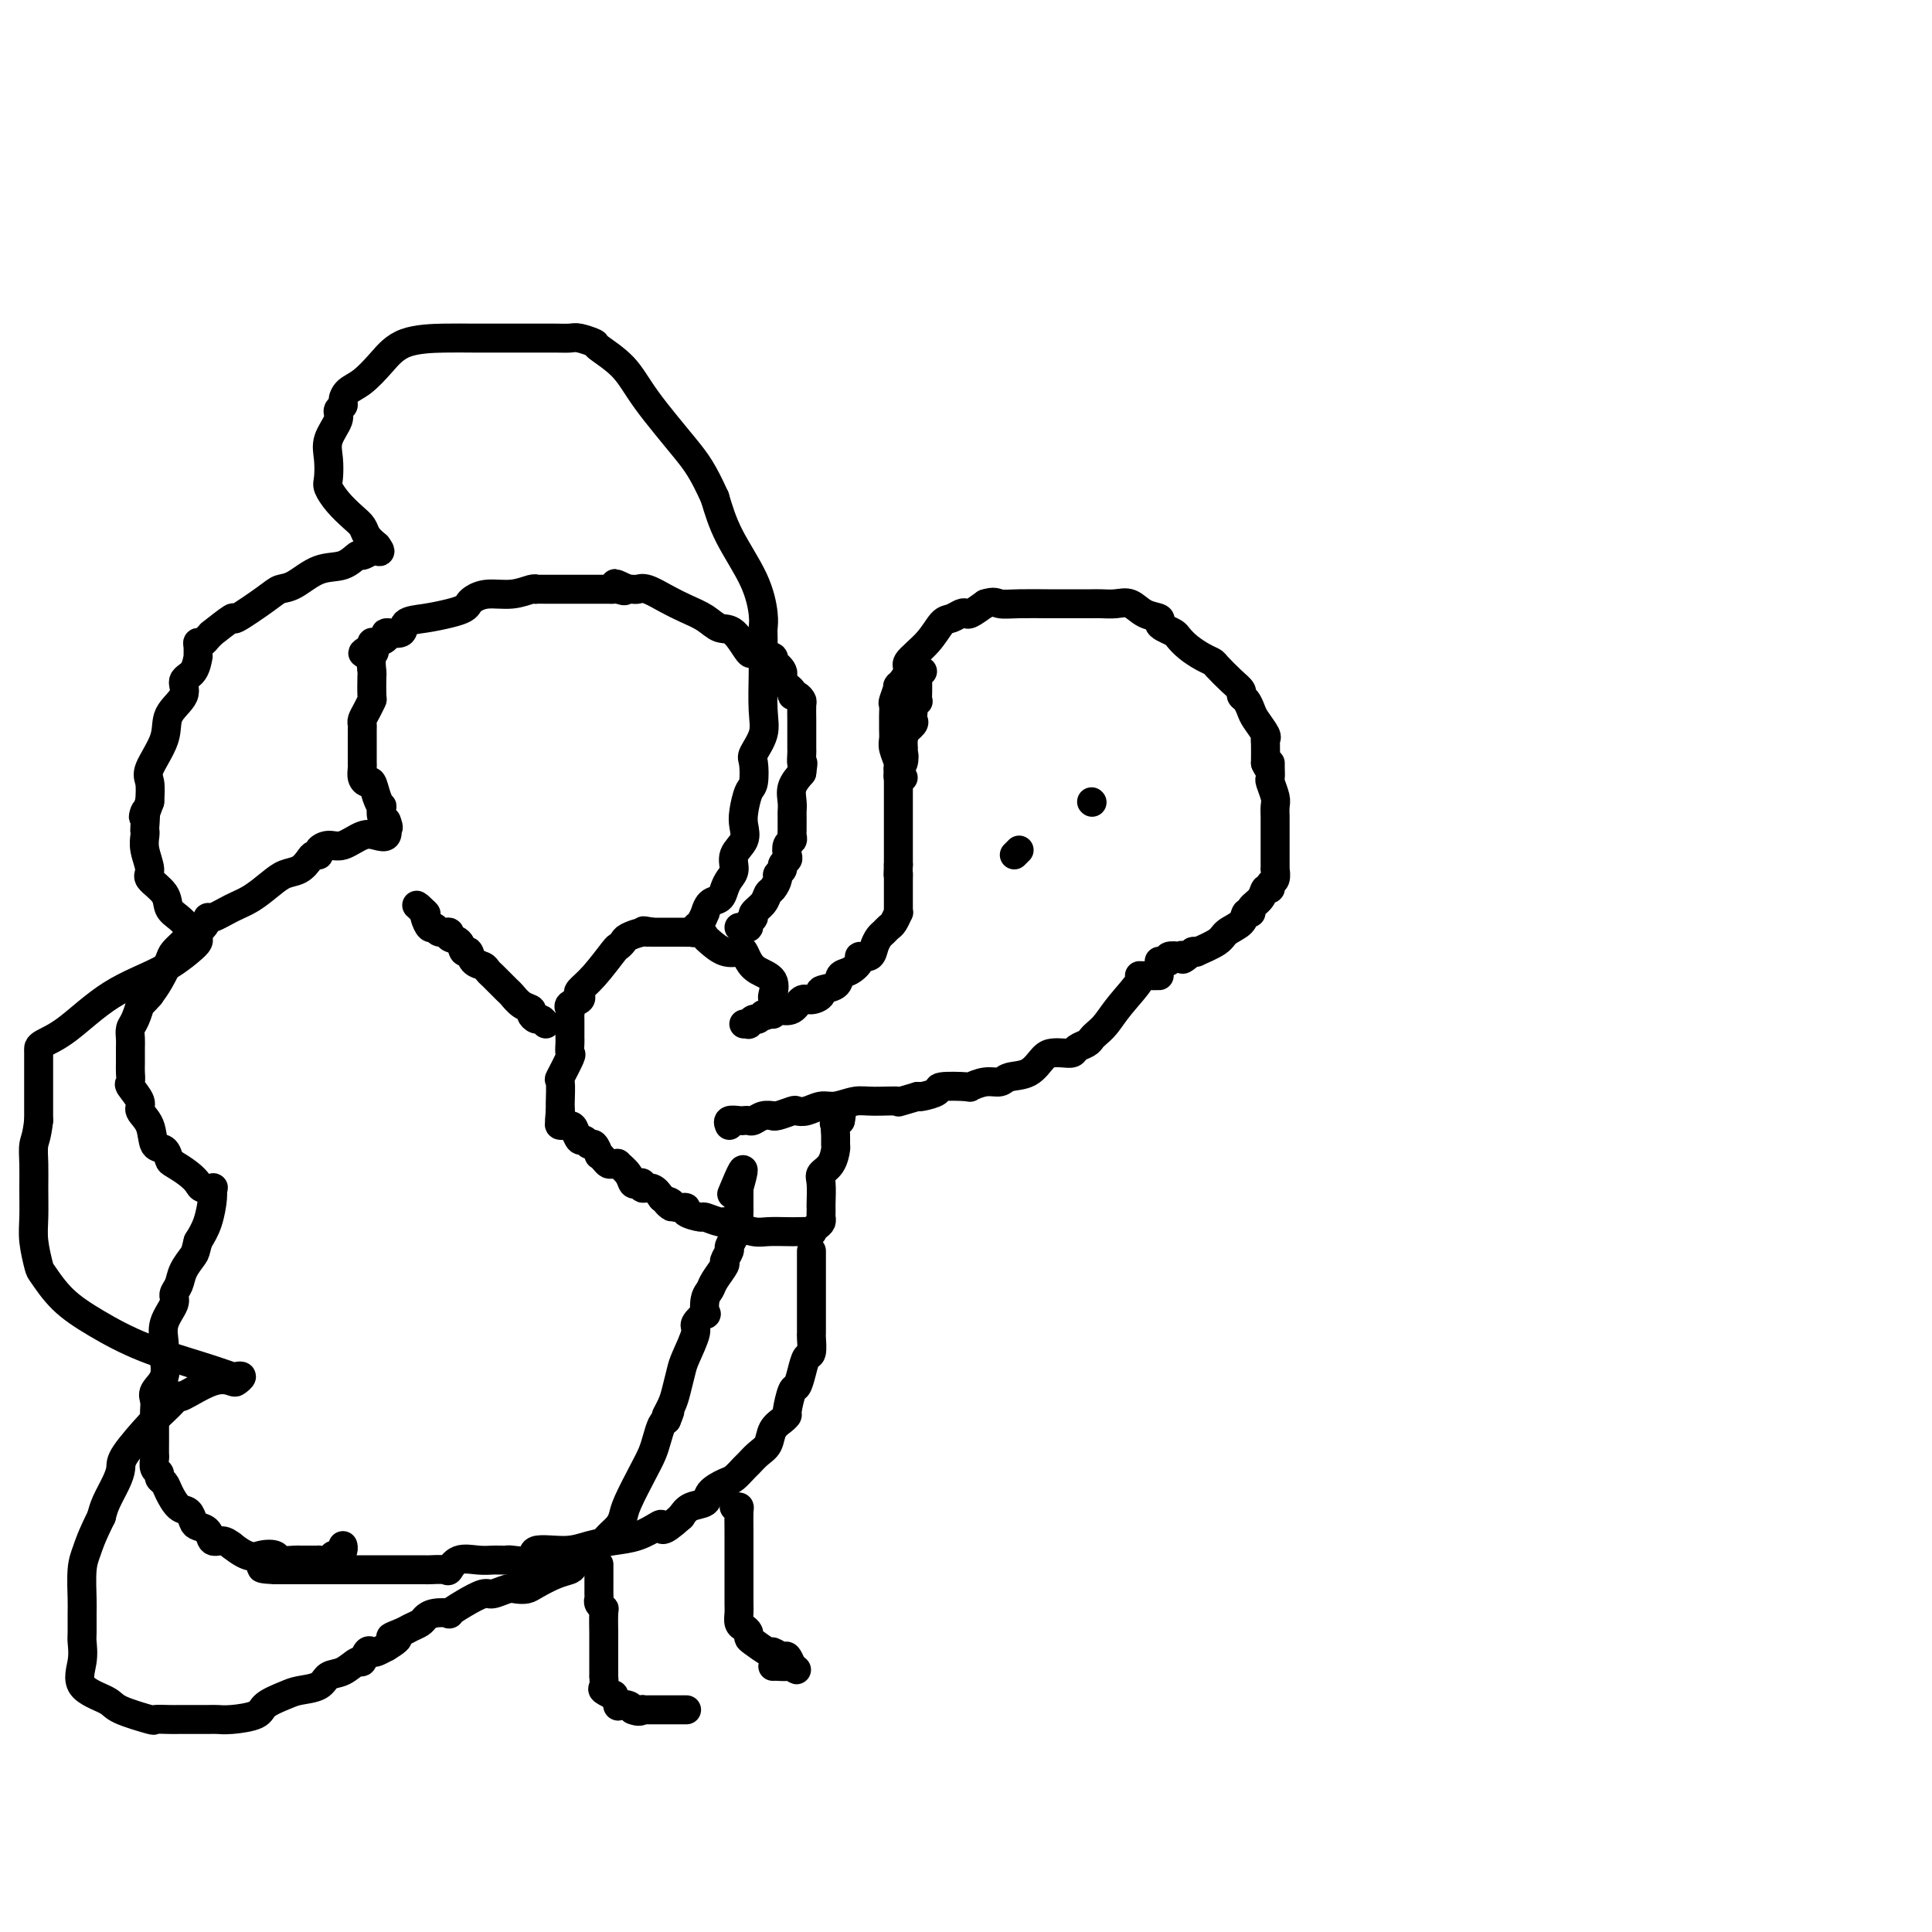 <svg viewBox='0 0 400 400' version='1.1' xmlns='http://www.w3.org/2000/svg' xmlns:xlink='http://www.w3.org/1999/xlink'><g fill='none' stroke='#000000' stroke-width='6' stroke-linecap='round' stroke-linejoin='round'><path d='M187,161c-0.415,0.073 -0.829,0.147 -1,0c-0.171,-0.147 -0.098,-0.514 0,-1c0.098,-0.486 0.223,-1.090 0,-2c-0.223,-0.910 -0.792,-2.126 -1,-3c-0.208,-0.874 -0.055,-1.404 0,-2c0.055,-0.596 0.014,-1.256 0,-2c-0.014,-0.744 0.001,-1.570 0,-2c-0.001,-0.430 -0.017,-0.462 0,-1c0.017,-0.538 0.065,-1.580 0,-2c-0.065,-0.420 -0.245,-0.218 0,-1c0.245,-0.782 0.915,-2.546 1,-3c0.085,-0.454 -0.416,0.404 0,0c0.416,-0.404 1.749,-2.069 2,-3c0.251,-0.931 -0.581,-1.129 0,-2c0.581,-0.871 2.576,-2.416 4,-4c1.424,-1.584 2.278,-3.208 3,-4c0.722,-0.792 1.312,-0.754 2,-1c0.688,-0.246 1.473,-0.777 2,-1c0.527,-0.223 0.796,-0.137 1,0c0.204,0.137 0.344,0.325 1,0c0.656,-0.325 1.828,-1.162 3,-2'/><path d='M204,125c1.915,-0.619 2.204,-0.166 3,0c0.796,0.166 2.100,0.044 4,0c1.900,-0.044 4.396,-0.012 6,0c1.604,0.012 2.316,0.003 3,0c0.684,-0.003 1.341,-0.000 2,0c0.659,0.000 1.320,-0.002 2,0c0.680,0.002 1.378,0.007 2,0c0.622,-0.007 1.169,-0.027 2,0c0.831,0.027 1.945,0.101 3,0c1.055,-0.101 2.050,-0.378 3,0c0.950,0.378 1.855,1.411 3,2c1.145,0.589 2.530,0.734 3,1c0.470,0.266 0.026,0.651 0,1c-0.026,0.349 0.367,0.660 1,1c0.633,0.340 1.508,0.707 2,1c0.492,0.293 0.602,0.510 1,1c0.398,0.490 1.082,1.251 2,2c0.918,0.749 2.068,1.486 3,2c0.932,0.514 1.646,0.806 2,1c0.354,0.194 0.346,0.289 1,1c0.654,0.711 1.968,2.039 3,3c1.032,0.961 1.781,1.555 2,2c0.219,0.445 -0.091,0.743 0,1c0.091,0.257 0.585,0.475 1,1c0.415,0.525 0.752,1.357 1,2c0.248,0.643 0.406,1.098 1,2c0.594,0.902 1.623,2.252 2,3c0.377,0.748 0.101,0.894 0,1c-0.101,0.106 -0.029,0.173 0,1c0.029,0.827 0.014,2.413 0,4'/><path d='M262,158c1.001,2.291 1.004,0.519 1,0c-0.004,-0.519 -0.015,0.217 0,1c0.015,0.783 0.057,1.614 0,2c-0.057,0.386 -0.211,0.326 0,1c0.211,0.674 0.789,2.083 1,3c0.211,0.917 0.057,1.344 0,2c-0.057,0.656 -0.015,1.543 0,2c0.015,0.457 0.004,0.484 0,1c-0.004,0.516 -0.001,1.522 0,2c0.001,0.478 0.000,0.428 0,1c-0.000,0.572 0.000,1.765 0,2c-0.000,0.235 -0.000,-0.489 0,0c0.000,0.489 0.001,2.190 0,3c-0.001,0.810 -0.004,0.727 0,1c0.004,0.273 0.016,0.900 0,1c-0.016,0.100 -0.060,-0.329 0,0c0.060,0.329 0.225,1.414 0,2c-0.225,0.586 -0.839,0.671 -1,1c-0.161,0.329 0.129,0.901 0,1c-0.129,0.099 -0.679,-0.276 -1,0c-0.321,0.276 -0.413,1.204 -1,2c-0.587,0.796 -1.670,1.459 -2,2c-0.330,0.541 0.094,0.959 0,1c-0.094,0.041 -0.706,-0.297 -1,0c-0.294,0.297 -0.271,1.228 -1,2c-0.729,0.772 -2.212,1.384 -3,2c-0.788,0.616 -0.881,1.237 -2,2c-1.119,0.763 -3.263,1.667 -4,2c-0.737,0.333 -0.068,0.095 0,0c0.068,-0.095 -0.466,-0.048 -1,0'/><path d='M247,197c-3.013,2.548 -2.046,1.419 -2,1c0.046,-0.419 -0.828,-0.126 -1,0c-0.172,0.126 0.356,0.086 0,0c-0.356,-0.086 -1.598,-0.219 -2,0c-0.402,0.219 0.037,0.791 0,1c-0.037,0.209 -0.548,0.056 -1,0c-0.452,-0.056 -0.843,-0.016 -1,0c-0.157,0.016 -0.078,0.008 0,0'/><path d='M191,139c-0.423,-0.095 -0.846,-0.190 -1,0c-0.154,0.190 -0.040,0.664 0,1c0.040,0.336 0.007,0.533 0,1c-0.007,0.467 0.012,1.204 0,2c-0.012,0.796 -0.056,1.652 0,2c0.056,0.348 0.211,0.187 0,0c-0.211,-0.187 -0.786,-0.402 -1,0c-0.214,0.402 -0.065,1.421 0,2c0.065,0.579 0.046,0.720 0,1c-0.046,0.280 -0.117,0.701 0,1c0.117,0.299 0.424,0.475 0,1c-0.424,0.525 -1.578,1.398 -2,2c-0.422,0.602 -0.113,0.935 0,1c0.113,0.065 0.030,-0.136 0,0c-0.030,0.136 -0.009,0.610 0,1c0.009,0.390 0.004,0.695 0,1'/><path d='M187,155c-0.635,2.595 -0.223,1.081 0,1c0.223,-0.081 0.256,1.269 0,2c-0.256,0.731 -0.801,0.843 -1,1c-0.199,0.157 -0.053,0.360 0,1c0.053,0.640 0.014,1.715 0,2c-0.014,0.285 -0.004,-0.222 0,0c0.004,0.222 0.001,1.173 0,2c-0.001,0.827 -0.000,1.531 0,2c0.000,0.469 0.000,0.704 0,1c-0.000,0.296 -0.000,0.653 0,1c0.000,0.347 0.000,0.685 0,1c-0.000,0.315 -0.000,0.608 0,1c0.000,0.392 0.000,0.883 0,1c-0.000,0.117 -0.000,-0.141 0,0c0.000,0.141 0.000,0.682 0,1c-0.000,0.318 -0.000,0.414 0,1c0.000,0.586 0.000,1.663 0,2c-0.000,0.337 -0.000,-0.064 0,0c0.000,0.064 0.000,0.595 0,1c-0.000,0.405 -0.000,0.686 0,1c0.000,0.314 0.000,0.661 0,1c-0.000,0.339 -0.000,0.669 0,1'/><path d='M186,179c-0.155,4.117 -0.041,2.409 0,2c0.041,-0.409 0.011,0.482 0,1c-0.011,0.518 -0.003,0.664 0,1c0.003,0.336 0.001,0.864 0,1c-0.001,0.136 -0.000,-0.119 0,0c0.000,0.119 -0.000,0.610 0,1c0.000,0.390 0.001,0.677 0,1c-0.001,0.323 -0.003,0.682 0,1c0.003,0.318 0.012,0.596 0,1c-0.012,0.404 -0.045,0.935 0,1c0.045,0.065 0.167,-0.334 0,0c-0.167,0.334 -0.622,1.401 -1,2c-0.378,0.599 -0.677,0.728 -1,1c-0.323,0.272 -0.669,0.685 -1,1c-0.331,0.315 -0.648,0.531 -1,1c-0.352,0.469 -0.741,1.190 -1,2c-0.259,0.810 -0.388,1.707 -1,2c-0.612,0.293 -1.706,-0.020 -2,0c-0.294,0.020 0.211,0.373 0,1c-0.211,0.627 -1.137,1.530 -2,2c-0.863,0.470 -1.663,0.509 -2,1c-0.337,0.491 -0.212,1.436 -1,2c-0.788,0.564 -2.489,0.747 -3,1c-0.511,0.253 0.170,0.576 0,1c-0.170,0.424 -1.190,0.949 -2,1c-0.810,0.051 -1.410,-0.371 -2,0c-0.590,0.371 -1.168,1.535 -2,2c-0.832,0.465 -1.916,0.233 -3,0'/><path d='M161,209c-3.724,2.173 -3.035,1.104 -3,1c0.035,-0.104 -0.583,0.757 -1,1c-0.417,0.243 -0.634,-0.131 -1,0c-0.366,0.131 -0.882,0.767 -1,1c-0.118,0.233 0.160,0.063 0,0c-0.160,-0.063 -0.760,-0.018 -1,0c-0.240,0.018 -0.120,0.009 0,0'/><path d='M240,202c-0.056,-0.003 -0.112,-0.005 -1,0c-0.888,0.005 -2.609,0.018 -3,0c-0.391,-0.018 0.547,-0.069 0,1c-0.547,1.069 -2.579,3.256 -4,5c-1.421,1.744 -2.230,3.044 -3,4c-0.770,0.956 -1.501,1.566 -2,2c-0.499,0.434 -0.767,0.691 -1,1c-0.233,0.309 -0.433,0.671 -1,1c-0.567,0.329 -1.502,0.625 -2,1c-0.498,0.375 -0.558,0.829 -1,1c-0.442,0.171 -1.267,0.059 -2,0c-0.733,-0.059 -1.375,-0.064 -2,0c-0.625,0.064 -1.233,0.198 -2,1c-0.767,0.802 -1.691,2.271 -3,3c-1.309,0.729 -3.001,0.717 -4,1c-0.999,0.283 -1.306,0.860 -2,1c-0.694,0.140 -1.777,-0.156 -3,0c-1.223,0.156 -2.587,0.763 -3,1c-0.413,0.237 0.124,0.102 -1,0c-1.124,-0.102 -3.910,-0.172 -5,0c-1.090,0.172 -0.486,0.585 -1,1c-0.514,0.415 -2.147,0.833 -3,1c-0.853,0.167 -0.927,0.084 -1,0'/><path d='M190,227c-5.603,1.614 -3.612,1.149 -4,1c-0.388,-0.149 -3.157,0.016 -5,0c-1.843,-0.016 -2.760,-0.214 -4,0c-1.240,0.214 -2.803,0.841 -4,1c-1.197,0.159 -2.030,-0.150 -3,0c-0.970,0.150 -2.078,0.758 -3,1c-0.922,0.242 -1.657,0.118 -2,0c-0.343,-0.118 -0.294,-0.229 -1,0c-0.706,0.229 -2.168,0.797 -3,1c-0.832,0.203 -1.035,0.040 -1,0c0.035,-0.040 0.307,0.042 0,0c-0.307,-0.042 -1.194,-0.207 -2,0c-0.806,0.207 -1.530,0.787 -2,1c-0.470,0.213 -0.686,0.061 -1,0c-0.314,-0.061 -0.725,-0.030 -1,0c-0.275,0.030 -0.414,0.060 -1,0c-0.586,-0.060 -1.619,-0.208 -2,0c-0.381,0.208 -0.109,0.774 0,1c0.109,0.226 0.054,0.113 0,0'/><path d='M160,210c0.021,-1.233 0.041,-2.465 0,-3c-0.041,-0.535 -0.144,-0.371 0,-1c0.144,-0.629 0.534,-2.050 0,-3c-0.534,-0.950 -1.994,-1.430 -3,-2c-1.006,-0.570 -1.558,-1.231 -2,-2c-0.442,-0.769 -0.773,-1.645 -1,-2c-0.227,-0.355 -0.350,-0.190 -1,0c-0.650,0.190 -1.827,0.405 -3,0c-1.173,-0.405 -2.342,-1.429 -3,-2c-0.658,-0.571 -0.806,-0.689 -1,-1c-0.194,-0.311 -0.433,-0.815 -1,-1c-0.567,-0.185 -1.461,-0.049 -2,0c-0.539,0.049 -0.721,0.013 -1,0c-0.279,-0.013 -0.653,-0.004 -1,0c-0.347,0.004 -0.666,0.001 -1,0c-0.334,-0.001 -0.683,-0.000 -1,0c-0.317,0.000 -0.600,0.000 -1,0c-0.400,-0.000 -0.915,-0.000 -1,0c-0.085,0.000 0.262,0.000 0,0c-0.262,-0.000 -1.131,-0.000 -2,0'/><path d='M135,193c-2.996,-0.606 -1.486,-0.120 -1,0c0.486,0.120 -0.052,-0.126 -1,0c-0.948,0.126 -2.304,0.624 -3,1c-0.696,0.376 -0.730,0.629 -1,1c-0.270,0.371 -0.777,0.859 -1,1c-0.223,0.141 -0.163,-0.064 -1,1c-0.837,1.064 -2.572,3.398 -4,5c-1.428,1.602 -2.551,2.471 -3,3c-0.449,0.529 -0.226,0.719 0,1c0.226,0.281 0.453,0.653 0,1c-0.453,0.347 -1.585,0.669 -2,1c-0.415,0.331 -0.111,0.669 0,1c0.111,0.331 0.030,0.653 0,1c-0.030,0.347 -0.008,0.720 0,1c0.008,0.280 0.002,0.469 0,1c-0.002,0.531 -0.001,1.404 0,2c0.001,0.596 0.002,0.916 0,1c-0.002,0.084 -0.008,-0.067 0,0c0.008,0.067 0.030,0.354 0,1c-0.030,0.646 -0.113,1.651 0,2c0.113,0.349 0.423,0.040 0,1c-0.423,0.960 -1.577,3.188 -2,4c-0.423,0.812 -0.113,0.207 0,1c0.113,0.793 0.031,2.983 0,4c-0.031,1.017 -0.009,0.862 0,1c0.009,0.138 0.004,0.569 0,1'/><path d='M116,230c-0.317,3.586 -0.110,1.551 0,1c0.110,-0.551 0.124,0.382 0,1c-0.124,0.618 -0.384,0.921 0,1c0.384,0.079 1.412,-0.066 2,0c0.588,0.066 0.735,0.341 1,1c0.265,0.659 0.649,1.701 1,2c0.351,0.299 0.668,-0.145 1,0c0.332,0.145 0.681,0.879 1,1c0.319,0.121 0.610,-0.370 1,0c0.390,0.370 0.878,1.602 1,2c0.122,0.398 -0.121,-0.036 0,0c0.121,0.036 0.605,0.544 1,1c0.395,0.456 0.701,0.860 1,1c0.299,0.140 0.591,0.017 1,0c0.409,-0.017 0.935,0.073 1,0c0.065,-0.073 -0.332,-0.308 0,0c0.332,0.308 1.394,1.158 2,2c0.606,0.842 0.757,1.674 1,2c0.243,0.326 0.579,0.145 1,0c0.421,-0.145 0.927,-0.255 1,0c0.073,0.255 -0.288,0.876 0,1c0.288,0.124 1.225,-0.250 2,0c0.775,0.250 1.387,1.125 2,2'/><path d='M137,248c3.421,3.028 1.474,1.599 1,1c-0.474,-0.599 0.525,-0.367 1,0c0.475,0.367 0.426,0.868 1,1c0.574,0.132 1.772,-0.104 2,0c0.228,0.104 -0.514,0.549 0,1c0.514,0.451 2.285,0.910 3,1c0.715,0.090 0.374,-0.187 1,0c0.626,0.187 2.219,0.838 3,1c0.781,0.162 0.749,-0.167 1,0c0.251,0.167 0.785,0.829 1,1c0.215,0.171 0.111,-0.150 1,0c0.889,0.150 2.772,0.772 4,1c1.228,0.228 1.803,0.062 3,0c1.197,-0.062 3.017,-0.020 4,0c0.983,0.020 1.129,0.016 2,0c0.871,-0.016 2.468,-0.046 3,0c0.532,0.046 -0.001,0.167 0,0c0.001,-0.167 0.536,-0.623 1,-1c0.464,-0.377 0.856,-0.676 1,-1c0.144,-0.324 0.039,-0.675 0,-1c-0.039,-0.325 -0.012,-0.626 0,-1c0.012,-0.374 0.010,-0.823 0,-1c-0.010,-0.177 -0.027,-0.083 0,-1c0.027,-0.917 0.098,-2.847 0,-4c-0.098,-1.153 -0.366,-1.530 0,-2c0.366,-0.470 1.365,-1.033 2,-2c0.635,-0.967 0.905,-2.339 1,-3c0.095,-0.661 0.015,-0.610 0,-1c-0.015,-0.390 0.034,-1.220 0,-2c-0.034,-0.780 -0.153,-1.508 0,-2c0.153,-0.492 0.576,-0.746 1,-1'/><path d='M174,232c0.711,-3.578 -0.511,-1.022 -1,0c-0.489,1.022 -0.244,0.511 0,0'/><path d='M153,192c0.300,-0.024 0.600,-0.047 1,0c0.400,0.047 0.898,0.165 1,0c0.102,-0.165 -0.194,-0.611 0,-1c0.194,-0.389 0.878,-0.719 1,-1c0.122,-0.281 -0.317,-0.513 0,-1c0.317,-0.487 1.390,-1.230 2,-2c0.610,-0.770 0.756,-1.568 1,-2c0.244,-0.432 0.586,-0.497 1,-1c0.414,-0.503 0.899,-1.445 1,-2c0.101,-0.555 -0.183,-0.725 0,-1c0.183,-0.275 0.833,-0.655 1,-1c0.167,-0.345 -0.148,-0.656 0,-1c0.148,-0.344 0.757,-0.722 1,-1c0.243,-0.278 0.118,-0.456 0,-1c-0.118,-0.544 -0.228,-1.454 0,-2c0.228,-0.546 0.793,-0.728 1,-1c0.207,-0.272 0.055,-0.636 0,-1c-0.055,-0.364 -0.014,-0.730 0,-1c0.014,-0.270 0.002,-0.445 0,-1c-0.002,-0.555 0.005,-1.488 0,-2c-0.005,-0.512 -0.022,-0.601 0,-1c0.022,-0.399 0.083,-1.107 0,-2c-0.083,-0.893 -0.309,-1.969 0,-3c0.309,-1.031 1.155,-2.015 2,-3'/><path d='M166,160c0.464,-3.124 0.124,-1.932 0,-2c-0.124,-0.068 -0.033,-1.394 0,-2c0.033,-0.606 0.009,-0.490 0,-1c-0.009,-0.510 -0.002,-1.644 0,-2c0.002,-0.356 0.000,0.066 0,0c-0.000,-0.066 0.001,-0.619 0,-1c-0.001,-0.381 -0.003,-0.589 0,-1c0.003,-0.411 0.010,-1.024 0,-2c-0.010,-0.976 -0.039,-2.316 0,-3c0.039,-0.684 0.146,-0.711 0,-1c-0.146,-0.289 -0.545,-0.839 -1,-1c-0.455,-0.161 -0.967,0.068 -1,0c-0.033,-0.068 0.411,-0.434 0,-1c-0.411,-0.566 -1.678,-1.333 -2,-2c-0.322,-0.667 0.300,-1.235 0,-2c-0.300,-0.765 -1.524,-1.726 -2,-2c-0.476,-0.274 -0.206,0.141 0,0c0.206,-0.141 0.348,-0.837 0,-1c-0.348,-0.163 -1.184,0.207 -2,0c-0.816,-0.207 -1.610,-0.989 -2,-1c-0.390,-0.011 -0.376,0.751 -1,0c-0.624,-0.751 -1.888,-3.016 -3,-4c-1.112,-0.984 -2.073,-0.688 -3,-1c-0.927,-0.312 -1.821,-1.232 -3,-2c-1.179,-0.768 -2.645,-1.383 -4,-2c-1.355,-0.617 -2.601,-1.237 -4,-2c-1.399,-0.763 -2.952,-1.668 -4,-2c-1.048,-0.332 -1.590,-0.089 -2,0c-0.410,0.089 -0.689,0.026 -1,0c-0.311,-0.026 -0.656,-0.013 -1,0'/><path d='M130,122c-4.821,-2.321 -1.872,-0.622 -1,0c0.872,0.622 -0.333,0.167 -1,0c-0.667,-0.167 -0.795,-0.045 -1,0c-0.205,0.045 -0.488,0.012 -1,0c-0.512,-0.012 -1.254,-0.003 -2,0c-0.746,0.003 -1.497,0.001 -2,0c-0.503,-0.001 -0.757,-0.000 -1,0c-0.243,0.000 -0.475,-0.000 -1,0c-0.525,0.000 -1.342,0.000 -2,0c-0.658,-0.000 -1.158,-0.001 -2,0c-0.842,0.001 -2.026,0.004 -3,0c-0.974,-0.004 -1.737,-0.016 -2,0c-0.263,0.016 -0.024,0.060 0,0c0.024,-0.060 -0.165,-0.223 -1,0c-0.835,0.223 -2.317,0.833 -4,1c-1.683,0.167 -3.569,-0.110 -5,0c-1.431,0.110 -2.409,0.607 -3,1c-0.591,0.393 -0.797,0.681 -1,1c-0.203,0.319 -0.405,0.668 -1,1c-0.595,0.332 -1.583,0.649 -3,1c-1.417,0.351 -3.264,0.738 -5,1c-1.736,0.262 -3.361,0.400 -4,1c-0.639,0.600 -0.290,1.663 -1,2c-0.710,0.337 -2.477,-0.050 -3,0c-0.523,0.050 0.200,0.539 0,1c-0.200,0.461 -1.323,0.893 -2,1c-0.677,0.107 -0.908,-0.112 -1,0c-0.092,0.112 -0.046,0.556 0,1'/><path d='M77,134c-3.713,1.916 -0.995,1.207 0,1c0.995,-0.207 0.267,0.086 0,1c-0.267,0.914 -0.074,2.447 0,3c0.074,0.553 0.030,0.127 0,1c-0.030,0.873 -0.047,3.046 0,4c0.047,0.954 0.156,0.688 0,1c-0.156,0.312 -0.578,1.202 -1,2c-0.422,0.798 -0.845,1.504 -1,2c-0.155,0.496 -0.041,0.781 0,1c0.041,0.219 0.011,0.373 0,1c-0.011,0.627 -0.003,1.726 0,2c0.003,0.274 0.001,-0.276 0,0c-0.001,0.276 -0.000,1.380 0,2c0.000,0.620 0.000,0.757 0,1c-0.000,0.243 -0.001,0.593 0,1c0.001,0.407 0.003,0.870 0,1c-0.003,0.130 -0.012,-0.073 0,0c0.012,0.073 0.044,0.421 0,1c-0.044,0.579 -0.166,1.389 0,2c0.166,0.611 0.619,1.024 1,1c0.381,-0.024 0.690,-0.483 1,0c0.310,0.483 0.622,1.908 1,3c0.378,1.092 0.823,1.849 1,2c0.177,0.151 0.086,-0.306 0,0c-0.086,0.306 -0.167,1.373 0,2c0.167,0.627 0.584,0.813 1,1'/><path d='M80,170c0.780,1.960 0.229,1.360 0,1c-0.229,-0.360 -0.137,-0.481 0,0c0.137,0.481 0.318,1.564 0,2c-0.318,0.436 -1.137,0.225 -2,0c-0.863,-0.225 -1.772,-0.463 -3,0c-1.228,0.463 -2.777,1.626 -4,2c-1.223,0.374 -2.120,-0.041 -3,0c-0.880,0.041 -1.744,0.540 -2,1c-0.256,0.460 0.094,0.882 0,1c-0.094,0.118 -0.632,-0.069 -1,0c-0.368,0.069 -0.566,0.392 -1,1c-0.434,0.608 -1.105,1.499 -2,2c-0.895,0.501 -2.016,0.611 -3,1c-0.984,0.389 -1.833,1.055 -3,2c-1.167,0.945 -2.653,2.168 -4,3c-1.347,0.832 -2.554,1.274 -4,2c-1.446,0.726 -3.132,1.738 -4,2c-0.868,0.262 -0.919,-0.225 -1,0c-0.081,0.225 -0.192,1.161 -1,2c-0.808,0.839 -2.314,1.582 -3,2c-0.686,0.418 -0.554,0.510 -1,1c-0.446,0.490 -1.470,1.379 -2,2c-0.530,0.621 -0.566,0.975 -1,2c-0.434,1.025 -1.267,2.721 -2,4c-0.733,1.279 -1.367,2.139 -2,3'/><path d='M31,206c-2.420,2.771 -1.969,1.700 -2,2c-0.031,0.300 -0.544,1.971 -1,3c-0.456,1.029 -0.854,1.416 -1,2c-0.146,0.584 -0.038,1.365 0,2c0.038,0.635 0.008,1.124 0,2c-0.008,0.876 0.006,2.139 0,3c-0.006,0.861 -0.032,1.318 0,2c0.032,0.682 0.121,1.588 0,2c-0.121,0.412 -0.451,0.332 0,1c0.451,0.668 1.683,2.086 2,3c0.317,0.914 -0.279,1.324 0,2c0.279,0.676 1.435,1.619 2,3c0.565,1.381 0.539,3.199 1,4c0.461,0.801 1.409,0.585 2,1c0.591,0.415 0.826,1.460 1,2c0.174,0.540 0.289,0.576 1,1c0.711,0.424 2.019,1.237 3,2c0.981,0.763 1.637,1.476 2,2c0.363,0.524 0.435,0.860 1,1c0.565,0.140 1.624,0.084 2,0c0.376,-0.084 0.070,-0.198 0,0c-0.070,0.198 0.097,0.707 0,2c-0.097,1.293 -0.456,3.369 -1,5c-0.544,1.631 -1.272,2.815 -2,4'/><path d='M41,257c-0.580,2.241 -0.532,2.342 -1,3c-0.468,0.658 -1.454,1.873 -2,3c-0.546,1.127 -0.654,2.168 -1,3c-0.346,0.832 -0.930,1.457 -1,2c-0.070,0.543 0.376,1.006 0,2c-0.376,0.994 -1.572,2.521 -2,4c-0.428,1.479 -0.086,2.910 0,4c0.086,1.090 -0.082,1.839 0,3c0.082,1.161 0.414,2.733 0,4c-0.414,1.267 -1.575,2.230 -2,3c-0.425,0.770 -0.114,1.347 0,2c0.114,0.653 0.030,1.383 0,2c-0.030,0.617 -0.008,1.120 0,2c0.008,0.880 0.001,2.137 0,3c-0.001,0.863 0.004,1.330 0,2c-0.004,0.670 -0.016,1.542 0,2c0.016,0.458 0.060,0.504 0,1c-0.060,0.496 -0.224,1.444 0,2c0.224,0.556 0.836,0.720 1,1c0.164,0.280 -0.121,0.676 0,1c0.121,0.324 0.649,0.577 1,1c0.351,0.423 0.527,1.017 1,2c0.473,0.983 1.244,2.356 2,3c0.756,0.644 1.497,0.558 2,1c0.503,0.442 0.768,1.410 1,2c0.232,0.590 0.432,0.802 1,1c0.568,0.198 1.503,0.383 2,1c0.497,0.617 0.557,1.666 1,2c0.443,0.334 1.269,-0.047 2,0c0.731,0.047 1.365,0.524 2,1'/><path d='M48,320c3.656,2.944 4.796,2.306 6,2c1.204,-0.306 2.472,-0.278 3,0c0.528,0.278 0.318,0.807 1,1c0.682,0.193 2.258,0.052 3,0c0.742,-0.052 0.650,-0.013 1,0c0.350,0.013 1.140,-0.001 2,0c0.860,0.001 1.788,0.015 2,0c0.212,-0.015 -0.293,-0.059 0,0c0.293,0.059 1.385,0.222 2,0c0.615,-0.222 0.753,-0.830 1,-1c0.247,-0.170 0.602,0.099 1,0c0.398,-0.099 0.838,-0.565 1,-1c0.162,-0.435 0.046,-0.839 0,-1c-0.046,-0.161 -0.023,-0.081 0,0'/><path d='M168,259c0.000,0.173 0.000,0.346 0,1c-0.000,0.654 -0.000,1.788 0,3c0.000,1.212 0.000,2.500 0,4c-0.000,1.500 -0.000,3.212 0,4c0.000,0.788 0.001,0.653 0,1c-0.001,0.347 -0.003,1.177 0,2c0.003,0.823 0.012,1.640 0,2c-0.012,0.360 -0.045,0.262 0,1c0.045,0.738 0.167,2.313 0,3c-0.167,0.687 -0.623,0.485 -1,1c-0.377,0.515 -0.675,1.745 -1,3c-0.325,1.255 -0.677,2.535 -1,3c-0.323,0.465 -0.615,0.115 -1,1c-0.385,0.885 -0.862,3.003 -1,4c-0.138,0.997 0.062,0.872 0,1c-0.062,0.128 -0.388,0.511 -1,1c-0.612,0.489 -1.511,1.086 -2,2c-0.489,0.914 -0.568,2.147 -1,3c-0.432,0.853 -1.217,1.327 -2,2c-0.783,0.673 -1.566,1.545 -2,2c-0.434,0.455 -0.520,0.493 -1,1c-0.480,0.507 -1.354,1.483 -2,2c-0.646,0.517 -1.065,0.575 -2,1c-0.935,0.425 -2.385,1.217 -3,2c-0.615,0.783 -0.396,1.557 -1,2c-0.604,0.443 -2.030,0.555 -3,1c-0.970,0.445 -1.485,1.222 -2,2'/><path d='M141,314c-4.297,3.885 -4.039,2.599 -4,2c0.039,-0.599 -0.142,-0.510 -1,0c-0.858,0.510 -2.392,1.441 -4,2c-1.608,0.559 -3.289,0.746 -5,1c-1.711,0.254 -3.454,0.576 -5,1c-1.546,0.424 -2.897,0.951 -5,1c-2.103,0.049 -4.959,-0.379 -6,0c-1.041,0.379 -0.268,1.566 -1,2c-0.732,0.434 -2.968,0.116 -4,0c-1.032,-0.116 -0.859,-0.031 -1,0c-0.141,0.031 -0.597,0.006 -1,0c-0.403,-0.006 -0.752,0.006 -1,0c-0.248,-0.006 -0.393,-0.030 -1,0c-0.607,0.030 -1.676,0.113 -3,0c-1.324,-0.113 -2.902,-0.423 -4,0c-1.098,0.423 -1.715,1.577 -2,2c-0.285,0.423 -0.238,0.113 -1,0c-0.762,-0.113 -2.332,-0.030 -3,0c-0.668,0.030 -0.436,0.008 -1,0c-0.564,-0.008 -1.926,-0.002 -3,0c-1.074,0.002 -1.859,0.001 -3,0c-1.141,-0.001 -2.638,-0.000 -4,0c-1.362,0.000 -2.588,0.000 -5,0c-2.412,-0.000 -6.008,-0.000 -8,0c-1.992,0.000 -2.379,0.000 -3,0c-0.621,-0.000 -1.476,-0.000 -2,0c-0.524,0.000 -0.718,0.000 -1,0c-0.282,-0.000 -0.652,-0.000 -1,0c-0.348,0.000 -0.674,0.000 -1,0'/><path d='M57,325c-5.600,-0.222 -1.600,-0.778 0,-1c1.600,-0.222 0.800,-0.111 0,0'/><path d='M124,324c0.000,-0.090 0.000,-0.180 0,0c-0.000,0.180 -0.000,0.629 0,1c0.000,0.371 0.000,0.663 0,1c-0.000,0.337 -0.001,0.720 0,1c0.001,0.280 0.004,0.457 0,1c-0.004,0.543 -0.015,1.452 0,2c0.015,0.548 0.057,0.737 0,1c-0.057,0.263 -0.211,0.601 0,1c0.211,0.399 0.789,0.859 1,1c0.211,0.141 0.057,-0.037 0,1c-0.057,1.037 -0.015,3.287 0,4c0.015,0.713 0.004,-0.113 0,0c-0.004,0.113 -0.001,1.163 0,2c0.001,0.837 0.001,1.461 0,2c-0.001,0.539 -0.002,0.995 0,2c0.002,1.005 0.008,2.561 0,3c-0.008,0.439 -0.032,-0.238 0,0c0.032,0.238 0.118,1.392 0,2c-0.118,0.608 -0.440,0.671 0,1c0.440,0.329 1.641,0.925 2,1c0.359,0.075 -0.125,-0.369 0,0c0.125,0.369 0.858,1.553 1,2c0.142,0.447 -0.308,0.159 0,0c0.308,-0.159 1.374,-0.188 2,0c0.626,0.188 0.813,0.594 1,1'/><path d='M131,354c1.395,0.619 1.881,0.166 2,0c0.119,-0.166 -0.131,-0.044 0,0c0.131,0.044 0.641,0.012 1,0c0.359,-0.012 0.566,-0.003 1,0c0.434,0.003 1.096,0.001 2,0c0.904,-0.001 2.051,-0.000 3,0c0.949,0.000 1.700,0.000 2,0c0.300,-0.000 0.150,-0.000 0,0'/><path d='M152,312c0.423,-0.028 0.845,-0.056 1,0c0.155,0.056 0.041,0.197 0,1c-0.041,0.803 -0.011,2.270 0,4c0.011,1.730 0.003,3.725 0,5c-0.003,1.275 -0.001,1.830 0,2c0.001,0.170 0.000,-0.043 0,1c-0.000,1.043 -0.001,3.344 0,4c0.001,0.656 0.003,-0.333 0,0c-0.003,0.333 -0.011,1.987 0,3c0.011,1.013 0.041,1.385 0,2c-0.041,0.615 -0.154,1.473 0,2c0.154,0.527 0.574,0.723 1,1c0.426,0.277 0.859,0.633 1,1c0.141,0.367 -0.008,0.744 0,1c0.008,0.256 0.173,0.392 1,1c0.827,0.608 2.316,1.687 3,2c0.684,0.313 0.562,-0.140 1,0c0.438,0.140 1.437,0.873 2,1c0.563,0.127 0.690,-0.350 1,0c0.310,0.350 0.803,1.529 1,2c0.197,0.471 0.099,0.236 0,0'/><path d='M164,345c1.734,1.392 0.570,0.373 0,0c-0.570,-0.373 -0.545,-0.100 -1,0c-0.455,0.100 -1.390,0.027 -2,0c-0.610,-0.027 -0.895,-0.007 -1,0c-0.105,0.007 -0.030,0.002 0,0c0.030,-0.002 0.015,-0.001 0,0'/><path d='M113,212c-0.343,-0.446 -0.686,-0.892 -1,-1c-0.314,-0.108 -0.599,0.122 -1,0c-0.401,-0.122 -0.918,-0.595 -1,-1c-0.082,-0.405 0.273,-0.742 0,-1c-0.273,-0.258 -1.172,-0.436 -2,-1c-0.828,-0.564 -1.584,-1.513 -2,-2c-0.416,-0.487 -0.492,-0.512 -1,-1c-0.508,-0.488 -1.449,-1.439 -2,-2c-0.551,-0.561 -0.711,-0.733 -1,-1c-0.289,-0.267 -0.708,-0.630 -1,-1c-0.292,-0.370 -0.458,-0.747 -1,-1c-0.542,-0.253 -1.460,-0.382 -2,-1c-0.540,-0.618 -0.703,-1.725 -1,-2c-0.297,-0.275 -0.727,0.281 -1,0c-0.273,-0.281 -0.388,-1.400 -1,-2c-0.612,-0.600 -1.722,-0.681 -2,-1c-0.278,-0.319 0.276,-0.877 0,-1c-0.276,-0.123 -1.380,0.188 -2,0c-0.620,-0.188 -0.754,-0.875 -1,-1c-0.246,-0.125 -0.605,0.313 -1,0c-0.395,-0.313 -0.827,-1.375 -1,-2c-0.173,-0.625 -0.086,-0.812 0,-1'/><path d='M88,189c-3.810,-3.500 -0.833,-0.750 0,0c0.833,0.750 -0.476,-0.500 -1,-1c-0.524,-0.500 -0.262,-0.250 0,0'/><path d='M143,193c0.445,0.100 0.889,0.200 1,0c0.111,-0.200 -0.112,-0.702 0,-1c0.112,-0.298 0.559,-0.394 1,-1c0.441,-0.606 0.878,-1.723 1,-2c0.122,-0.277 -0.070,0.288 0,0c0.070,-0.288 0.401,-1.427 1,-2c0.599,-0.573 1.465,-0.579 2,-1c0.535,-0.421 0.739,-1.256 1,-2c0.261,-0.744 0.578,-1.396 1,-2c0.422,-0.604 0.950,-1.161 1,-2c0.050,-0.839 -0.376,-1.962 0,-3c0.376,-1.038 1.554,-1.991 2,-3c0.446,-1.009 0.158,-2.074 0,-3c-0.158,-0.926 -0.188,-1.713 0,-3c0.188,-1.287 0.594,-3.075 1,-4c0.406,-0.925 0.813,-0.989 1,-2c0.187,-1.011 0.155,-2.970 0,-4c-0.155,-1.030 -0.434,-1.130 0,-2c0.434,-0.870 1.580,-2.511 2,-4c0.420,-1.489 0.113,-2.825 0,-5c-0.113,-2.175 -0.030,-5.187 0,-7c0.030,-1.813 0.009,-2.425 0,-3c-0.009,-0.575 -0.006,-1.112 0,-2c0.006,-0.888 0.013,-2.129 0,-3c-0.013,-0.871 -0.048,-1.374 0,-2c0.048,-0.626 0.178,-1.374 0,-3c-0.178,-1.626 -0.663,-4.130 -2,-7c-1.337,-2.870 -3.525,-6.106 -5,-9c-1.475,-2.894 -2.238,-5.447 -3,-8'/><path d='M148,103c-2.480,-5.468 -3.681,-7.139 -6,-10c-2.319,-2.861 -5.756,-6.914 -8,-10c-2.244,-3.086 -3.297,-5.205 -5,-7c-1.703,-1.795 -4.058,-3.266 -5,-4c-0.942,-0.734 -0.471,-0.733 -1,-1c-0.529,-0.267 -2.057,-0.804 -3,-1c-0.943,-0.196 -1.302,-0.053 -2,0c-0.698,0.053 -1.736,0.014 -3,0c-1.264,-0.014 -2.753,-0.004 -4,0c-1.247,0.004 -2.251,0.002 -3,0c-0.749,-0.002 -1.242,-0.003 -3,0c-1.758,0.003 -4.781,0.011 -7,0c-2.219,-0.011 -3.634,-0.039 -6,0c-2.366,0.039 -5.682,0.147 -8,1c-2.318,0.853 -3.639,2.452 -5,4c-1.361,1.548 -2.761,3.044 -4,4c-1.239,0.956 -2.316,1.371 -3,2c-0.684,0.629 -0.975,1.473 -1,2c-0.025,0.527 0.218,0.737 0,1c-0.218,0.263 -0.895,0.578 -1,1c-0.105,0.422 0.363,0.952 0,2c-0.363,1.048 -1.556,2.615 -2,4c-0.444,1.385 -0.138,2.587 0,4c0.138,1.413 0.107,3.036 0,4c-0.107,0.964 -0.289,1.269 0,2c0.289,0.731 1.050,1.886 2,3c0.950,1.114 2.090,2.185 3,3c0.910,0.815 1.591,1.373 2,2c0.409,0.627 0.545,1.322 1,2c0.455,0.678 1.227,1.339 2,2'/><path d='M78,113c1.268,1.637 0.437,1.231 0,1c-0.437,-0.231 -0.482,-0.285 -1,0c-0.518,0.285 -1.510,0.910 -2,1c-0.490,0.090 -0.477,-0.355 -1,0c-0.523,0.355 -1.581,1.510 -3,2c-1.419,0.490 -3.198,0.315 -5,1c-1.802,0.685 -3.628,2.229 -5,3c-1.372,0.771 -2.292,0.768 -3,1c-0.708,0.232 -1.204,0.699 -3,2c-1.796,1.301 -4.891,3.437 -6,4c-1.109,0.563 -0.233,-0.448 -1,0c-0.767,0.448 -3.176,2.354 -4,3c-0.824,0.646 -0.063,0.031 0,0c0.063,-0.031 -0.572,0.522 -1,1c-0.428,0.478 -0.650,0.882 -1,1c-0.350,0.118 -0.827,-0.050 -1,0c-0.173,0.050 -0.041,0.316 0,1c0.041,0.684 -0.011,1.785 0,2c0.011,0.215 0.083,-0.457 0,0c-0.083,0.457 -0.320,2.041 -1,3c-0.680,0.959 -1.801,1.293 -2,2c-0.199,0.707 0.525,1.788 0,3c-0.525,1.212 -2.298,2.557 -3,4c-0.702,1.443 -0.332,2.985 -1,5c-0.668,2.015 -2.372,4.504 -3,6c-0.628,1.496 -0.179,1.999 0,3c0.179,1.001 0.090,2.501 0,4'/><path d='M31,166c-1.929,5.390 -1.250,2.366 -1,2c0.250,-0.366 0.072,1.926 0,3c-0.072,1.074 -0.036,0.930 0,1c0.036,0.070 0.073,0.353 0,1c-0.073,0.647 -0.256,1.658 0,3c0.256,1.342 0.950,3.017 1,4c0.050,0.983 -0.544,1.275 0,2c0.544,0.725 2.225,1.883 3,3c0.775,1.117 0.642,2.193 1,3c0.358,0.807 1.206,1.344 2,2c0.794,0.656 1.534,1.432 2,2c0.466,0.568 0.657,0.927 1,1c0.343,0.073 0.837,-0.140 1,0c0.163,0.140 -0.007,0.635 0,1c0.007,0.365 0.190,0.601 0,1c-0.190,0.399 -0.755,0.961 -2,2c-1.245,1.039 -3.171,2.555 -6,4c-2.829,1.445 -6.562,2.819 -10,5c-3.438,2.181 -6.581,5.169 -9,7c-2.419,1.831 -4.112,2.504 -5,3c-0.888,0.496 -0.970,0.814 -1,1c-0.030,0.186 -0.008,0.240 0,1c0.008,0.760 0.002,2.224 0,3c-0.002,0.776 -0.001,0.863 0,1c0.001,0.137 0.000,0.325 0,2c-0.000,1.675 -0.000,4.838 0,8'/><path d='M8,232c-0.381,3.424 -0.835,3.986 -1,5c-0.165,1.014 -0.041,2.482 0,4c0.041,1.518 -0.002,3.086 0,5c0.002,1.914 0.049,4.174 0,6c-0.049,1.826 -0.194,3.218 0,5c0.194,1.782 0.727,3.953 1,5c0.273,1.047 0.287,0.969 1,2c0.713,1.031 2.125,3.170 4,5c1.875,1.830 4.214,3.352 7,5c2.786,1.648 6.019,3.421 10,5c3.981,1.579 8.709,2.962 12,4c3.291,1.038 5.143,1.729 6,2c0.857,0.271 0.718,0.122 1,0c0.282,-0.122 0.986,-0.217 1,0c0.014,0.217 -0.661,0.747 -1,1c-0.339,0.253 -0.342,0.228 -1,0c-0.658,-0.228 -1.972,-0.658 -4,0c-2.028,0.658 -4.770,2.403 -6,3c-1.230,0.597 -0.946,0.047 -1,0c-0.054,-0.047 -0.445,0.410 -1,1c-0.555,0.590 -1.275,1.315 -2,2c-0.725,0.685 -1.455,1.331 -3,3c-1.545,1.669 -3.906,4.362 -5,6c-1.094,1.638 -0.922,2.223 -1,3c-0.078,0.777 -0.406,1.748 -1,3c-0.594,1.252 -1.456,2.786 -2,4c-0.544,1.214 -0.772,2.107 -1,3'/><path d='M21,314c-2.166,4.371 -2.580,5.798 -3,7c-0.420,1.202 -0.845,2.179 -1,4c-0.155,1.821 -0.040,4.484 0,6c0.040,1.516 0.006,1.883 0,3c-0.006,1.117 0.016,2.985 0,4c-0.016,1.015 -0.069,1.178 0,2c0.069,0.822 0.261,2.305 0,4c-0.261,1.695 -0.976,3.603 0,5c0.976,1.397 3.644,2.283 5,3c1.356,0.717 1.399,1.264 3,2c1.601,0.736 4.758,1.661 6,2c1.242,0.339 0.567,0.091 1,0c0.433,-0.091 1.975,-0.024 3,0c1.025,0.024 1.535,0.007 2,0c0.465,-0.007 0.885,-0.004 2,0c1.115,0.004 2.926,0.009 4,0c1.074,-0.009 1.411,-0.034 2,0c0.589,0.034 1.430,0.125 3,0c1.570,-0.125 3.870,-0.466 5,-1c1.130,-0.534 1.089,-1.260 2,-2c0.911,-0.740 2.774,-1.492 4,-2c1.226,-0.508 1.813,-0.771 3,-1c1.187,-0.229 2.972,-0.423 4,-1c1.028,-0.577 1.298,-1.535 2,-2c0.702,-0.465 1.838,-0.436 3,-1c1.162,-0.564 2.352,-1.719 3,-2c0.648,-0.281 0.754,0.314 1,0c0.246,-0.314 0.633,-1.538 1,-2c0.367,-0.462 0.714,-0.163 1,0c0.286,0.163 0.510,0.189 1,0c0.490,-0.189 1.245,-0.595 2,-1'/><path d='M80,341c4.307,-2.571 1.573,-1.998 1,-2c-0.573,-0.002 1.014,-0.579 2,-1c0.986,-0.421 1.372,-0.688 2,-1c0.628,-0.312 1.497,-0.671 2,-1c0.503,-0.329 0.640,-0.630 1,-1c0.360,-0.370 0.944,-0.811 2,-1c1.056,-0.189 2.585,-0.127 3,0c0.415,0.127 -0.286,0.317 0,0c0.286,-0.317 1.557,-1.143 3,-2c1.443,-0.857 3.059,-1.746 4,-2c0.941,-0.254 1.209,0.126 2,0c0.791,-0.126 2.105,-0.758 3,-1c0.895,-0.242 1.371,-0.092 2,0c0.629,0.092 1.410,0.128 2,0c0.590,-0.128 0.988,-0.419 2,-1c1.012,-0.581 2.637,-1.451 4,-2c1.363,-0.549 2.462,-0.776 3,-1c0.538,-0.224 0.514,-0.444 1,-1c0.486,-0.556 1.482,-1.447 2,-2c0.518,-0.553 0.559,-0.767 1,-1c0.441,-0.233 1.282,-0.485 2,-1c0.718,-0.515 1.312,-1.292 2,-2c0.688,-0.708 1.469,-1.348 2,-2c0.531,-0.652 0.811,-1.318 1,-2c0.189,-0.682 0.288,-1.380 1,-3c0.712,-1.620 2.036,-4.161 3,-6c0.964,-1.839 1.568,-2.978 2,-4c0.432,-1.022 0.693,-1.929 1,-3c0.307,-1.071 0.659,-2.306 1,-3c0.341,-0.694 0.670,-0.847 1,-1'/><path d='M138,294c1.499,-3.542 0.246,-1.397 0,-1c-0.246,0.397 0.517,-0.955 1,-2c0.483,-1.045 0.688,-1.784 1,-3c0.312,-1.216 0.732,-2.908 1,-4c0.268,-1.092 0.384,-1.582 1,-3c0.616,-1.418 1.733,-3.763 2,-5c0.267,-1.237 -0.318,-1.367 0,-2c0.318,-0.633 1.537,-1.768 2,-2c0.463,-0.232 0.170,0.438 0,0c-0.170,-0.438 -0.219,-1.986 0,-3c0.219,-1.014 0.704,-1.494 1,-2c0.296,-0.506 0.404,-1.038 1,-2c0.596,-0.962 1.680,-2.356 2,-3c0.320,-0.644 -0.126,-0.540 0,-1c0.126,-0.460 0.822,-1.486 1,-2c0.178,-0.514 -0.163,-0.518 0,-1c0.163,-0.482 0.828,-1.443 1,-2c0.172,-0.557 -0.150,-0.712 0,-1c0.150,-0.288 0.772,-0.711 1,-1c0.228,-0.289 0.061,-0.445 0,-1c-0.061,-0.555 -0.016,-1.511 0,-2c0.016,-0.489 0.004,-0.513 0,-1c-0.004,-0.487 -0.001,-1.439 0,-2c0.001,-0.561 0.000,-0.732 0,-1c-0.000,-0.268 -0.000,-0.634 0,-1'/><path d='M153,246c2.111,-7.467 -0.111,-2.133 -1,0c-0.889,2.133 -0.444,1.067 0,0'/><path d='M210,177c0.417,-0.417 0.833,-0.833 1,-1c0.167,-0.167 0.083,-0.083 0,0'/><path d='M226,166c0.000,0.000 0.100,0.100 0.1,0.1'/></g>
</svg>